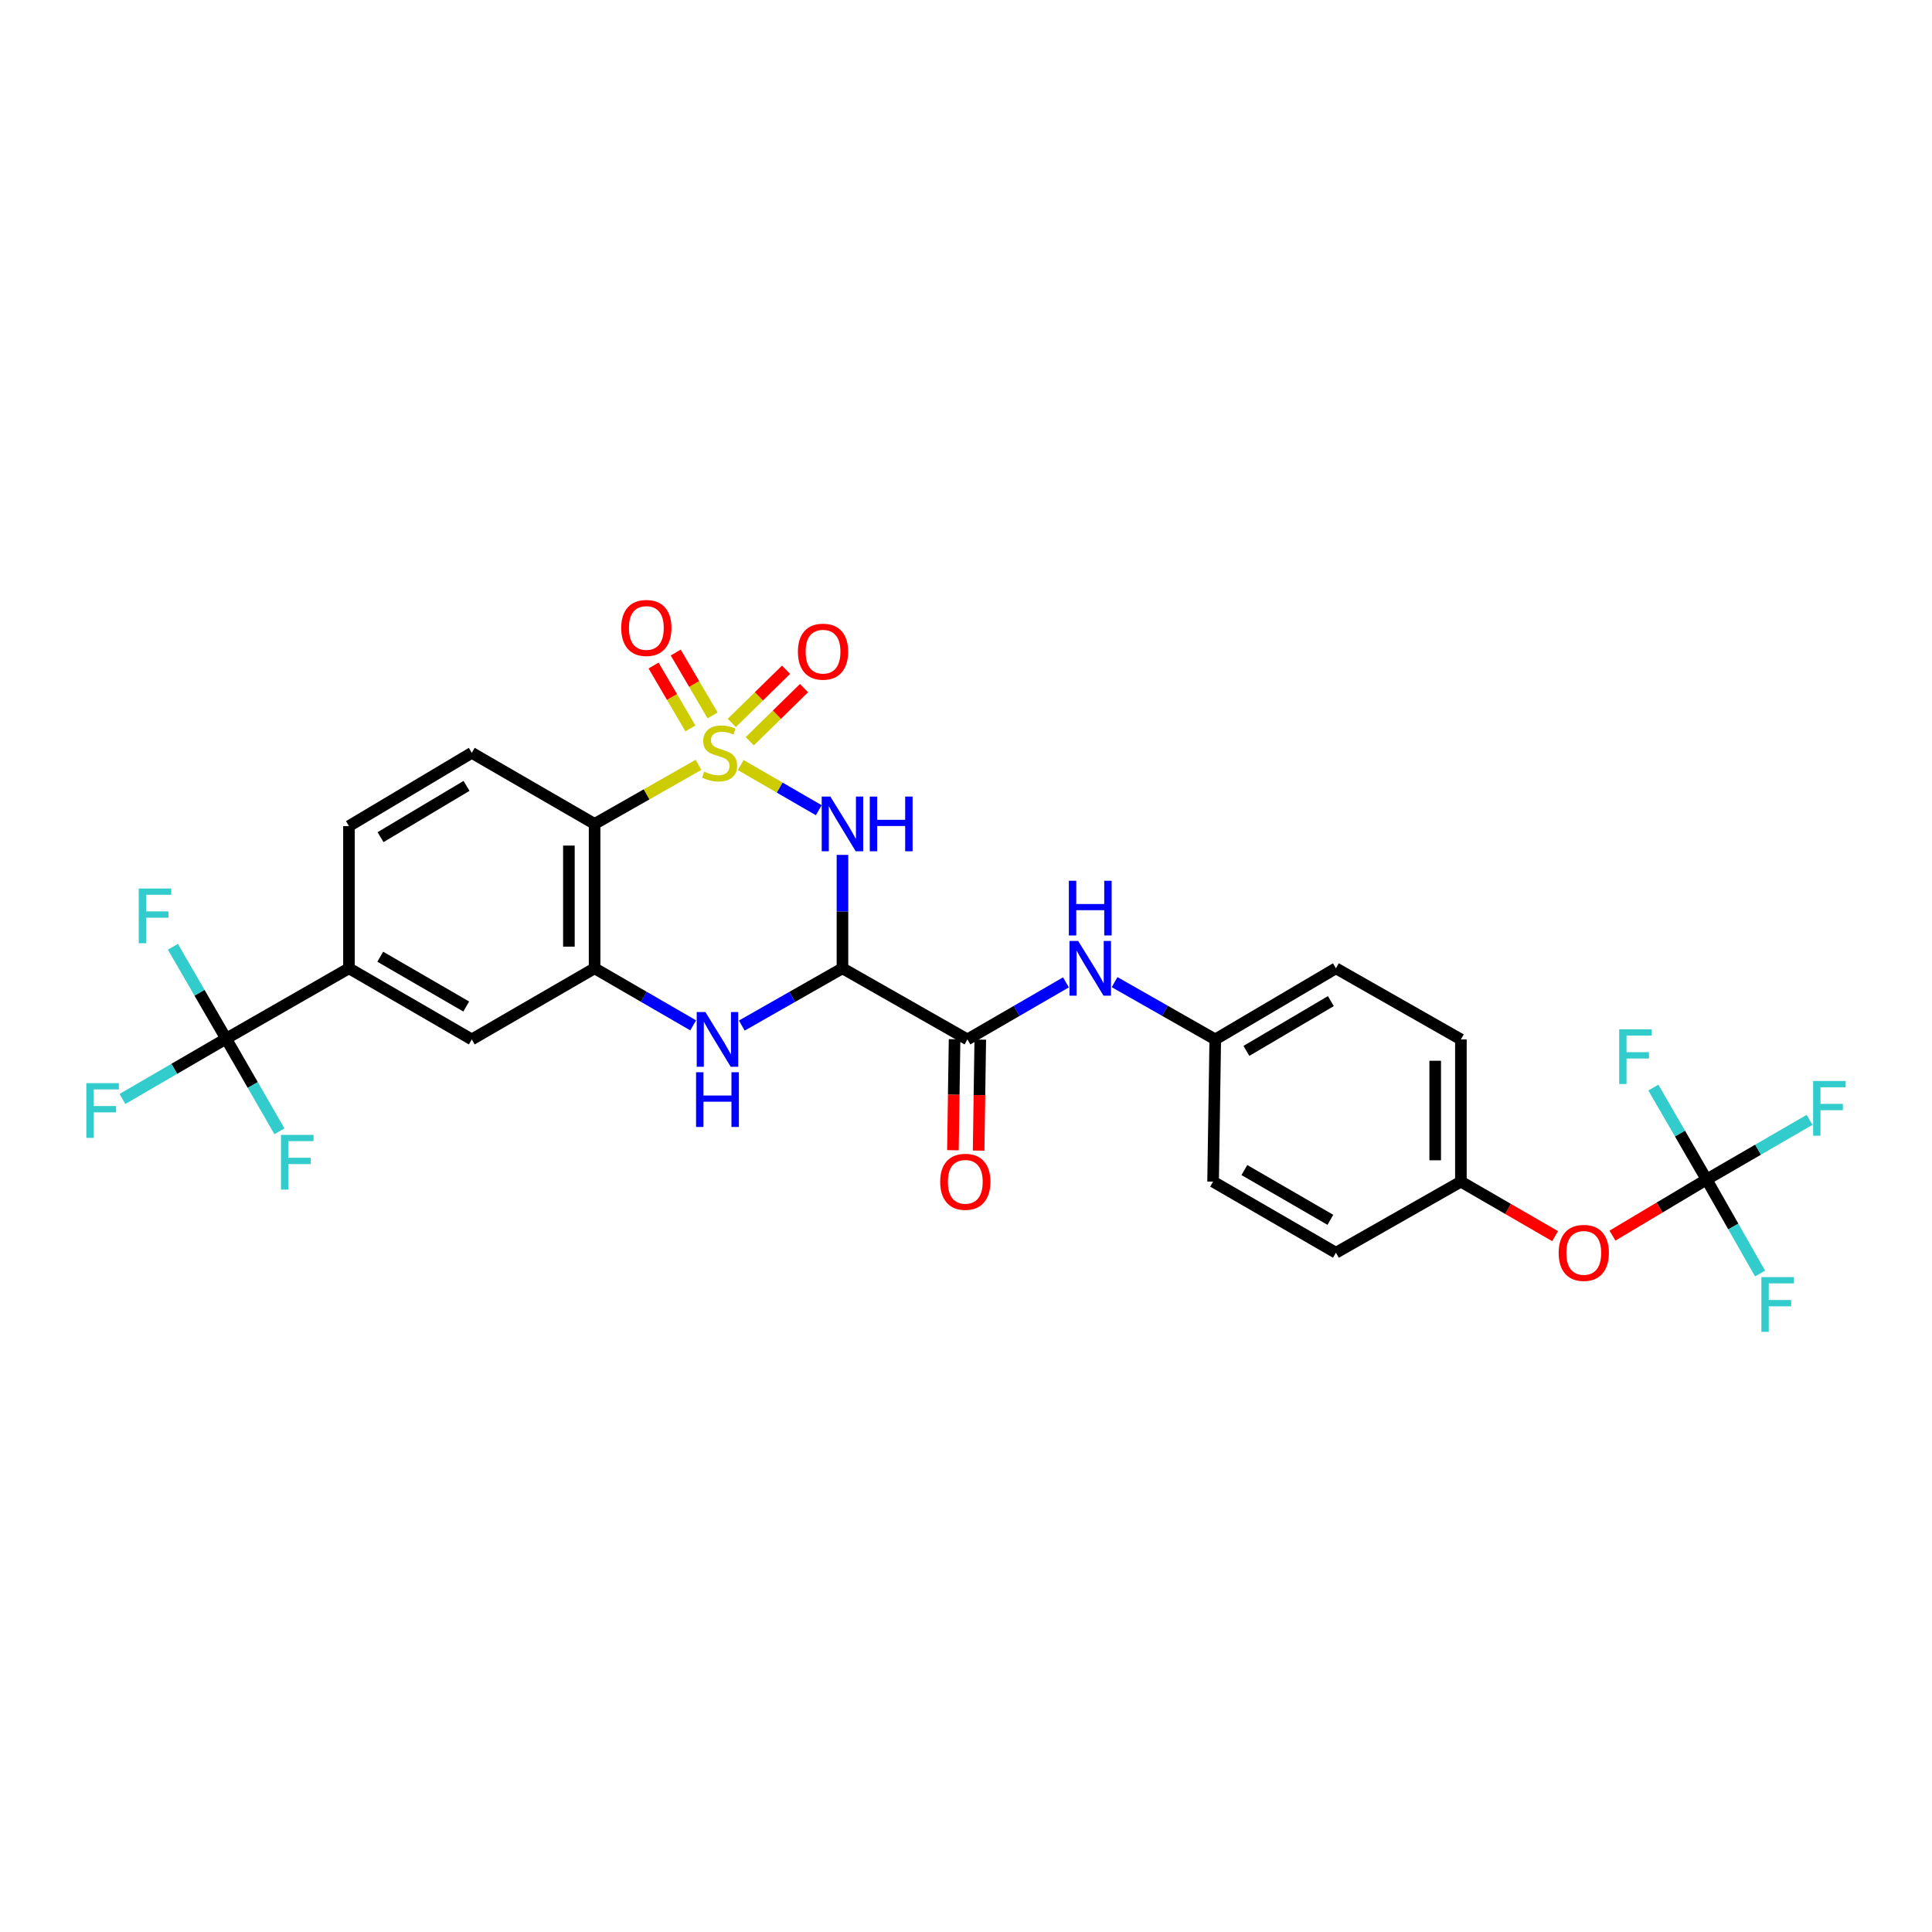 <?xml version='1.0' encoding='iso-8859-1'?>
<svg version='1.1' baseProfile='full'
              xmlns='http://www.w3.org/2000/svg'
                      xmlns:rdkit='http://www.rdkit.org/xml'
                      xmlns:xlink='http://www.w3.org/1999/xlink'
                  xml:space='preserve'
width='1000px' height='1000px' viewBox='0 0 1000 1000'>
<!-- END OF HEADER -->
<rect style='opacity:1.0;fill:#FFFFFF;stroke:none' width='1000' height='1000' x='0' y='0'> </rect>
<path class='bond-0' d='M 383.386,395.981 L 403.589,407.673' style='fill:none;fill-rule:evenodd;stroke:#CCCC00;stroke-width:6px;stroke-linecap:butt;stroke-linejoin:miter;stroke-opacity:1' />
<path class='bond-0' d='M 403.589,407.673 L 423.792,419.365' style='fill:none;fill-rule:evenodd;stroke:#0000FF;stroke-width:6px;stroke-linecap:butt;stroke-linejoin:miter;stroke-opacity:1' />
<path class='bond-2' d='M 361.528,395.885 L 334.645,411.173' style='fill:none;fill-rule:evenodd;stroke:#CCCC00;stroke-width:6px;stroke-linecap:butt;stroke-linejoin:miter;stroke-opacity:1' />
<path class='bond-2' d='M 334.645,411.173 L 307.762,426.461' style='fill:none;fill-rule:evenodd;stroke:#000000;stroke-width:6px;stroke-linecap:butt;stroke-linejoin:miter;stroke-opacity:1' />
<path class='bond-9' d='M 388.077,383.682 L 402.119,369.925' style='fill:none;fill-rule:evenodd;stroke:#CCCC00;stroke-width:6px;stroke-linecap:butt;stroke-linejoin:miter;stroke-opacity:1' />
<path class='bond-9' d='M 402.119,369.925 L 416.161,356.168' style='fill:none;fill-rule:evenodd;stroke:#FF0000;stroke-width:6px;stroke-linecap:butt;stroke-linejoin:miter;stroke-opacity:1' />
<path class='bond-9' d='M 378.769,374.181 L 392.811,360.424' style='fill:none;fill-rule:evenodd;stroke:#CCCC00;stroke-width:6px;stroke-linecap:butt;stroke-linejoin:miter;stroke-opacity:1' />
<path class='bond-9' d='M 392.811,360.424 L 406.853,346.667' style='fill:none;fill-rule:evenodd;stroke:#FF0000;stroke-width:6px;stroke-linecap:butt;stroke-linejoin:miter;stroke-opacity:1' />
<path class='bond-10' d='M 368.834,370.305 L 359.298,354.032' style='fill:none;fill-rule:evenodd;stroke:#CCCC00;stroke-width:6px;stroke-linecap:butt;stroke-linejoin:miter;stroke-opacity:1' />
<path class='bond-10' d='M 359.298,354.032 L 349.762,337.758' style='fill:none;fill-rule:evenodd;stroke:#FF0000;stroke-width:6px;stroke-linecap:butt;stroke-linejoin:miter;stroke-opacity:1' />
<path class='bond-10' d='M 357.359,377.03 L 347.823,360.756' style='fill:none;fill-rule:evenodd;stroke:#CCCC00;stroke-width:6px;stroke-linecap:butt;stroke-linejoin:miter;stroke-opacity:1' />
<path class='bond-10' d='M 347.823,360.756 L 338.286,344.482' style='fill:none;fill-rule:evenodd;stroke:#FF0000;stroke-width:6px;stroke-linecap:butt;stroke-linejoin:miter;stroke-opacity:1' />
<path class='bond-1' d='M 436.054,442.489 L 436.054,471.839' style='fill:none;fill-rule:evenodd;stroke:#0000FF;stroke-width:6px;stroke-linecap:butt;stroke-linejoin:miter;stroke-opacity:1' />
<path class='bond-1' d='M 436.054,471.839 L 436.054,501.188' style='fill:none;fill-rule:evenodd;stroke:#000000;stroke-width:6px;stroke-linecap:butt;stroke-linejoin:miter;stroke-opacity:1' />
<path class='bond-5' d='M 436.054,501.188 L 500.739,538.002' style='fill:none;fill-rule:evenodd;stroke:#000000;stroke-width:6px;stroke-linecap:butt;stroke-linejoin:miter;stroke-opacity:1' />
<path class='bond-30' d='M 436.054,501.188 L 410.008,516.01' style='fill:none;fill-rule:evenodd;stroke:#000000;stroke-width:6px;stroke-linecap:butt;stroke-linejoin:miter;stroke-opacity:1' />
<path class='bond-30' d='M 410.008,516.01 L 383.962,530.831' style='fill:none;fill-rule:evenodd;stroke:#0000FF;stroke-width:6px;stroke-linecap:butt;stroke-linejoin:miter;stroke-opacity:1' />
<path class='bond-4' d='M 307.762,426.461 L 307.762,501.188' style='fill:none;fill-rule:evenodd;stroke:#000000;stroke-width:6px;stroke-linecap:butt;stroke-linejoin:miter;stroke-opacity:1' />
<path class='bond-4' d='M 294.461,437.67 L 294.461,489.979' style='fill:none;fill-rule:evenodd;stroke:#000000;stroke-width:6px;stroke-linecap:butt;stroke-linejoin:miter;stroke-opacity:1' />
<path class='bond-13' d='M 307.762,426.461 L 244.192,389.663' style='fill:none;fill-rule:evenodd;stroke:#000000;stroke-width:6px;stroke-linecap:butt;stroke-linejoin:miter;stroke-opacity:1' />
<path class='bond-3' d='M 358.784,530.722 L 333.273,515.955' style='fill:none;fill-rule:evenodd;stroke:#0000FF;stroke-width:6px;stroke-linecap:butt;stroke-linejoin:miter;stroke-opacity:1' />
<path class='bond-3' d='M 333.273,515.955 L 307.762,501.188' style='fill:none;fill-rule:evenodd;stroke:#000000;stroke-width:6px;stroke-linecap:butt;stroke-linejoin:miter;stroke-opacity:1' />
<path class='bond-12' d='M 307.762,501.188 L 244.192,538.002' style='fill:none;fill-rule:evenodd;stroke:#000000;stroke-width:6px;stroke-linecap:butt;stroke-linejoin:miter;stroke-opacity:1' />
<path class='bond-11' d='M 500.739,538.002 L 526.235,523.237' style='fill:none;fill-rule:evenodd;stroke:#000000;stroke-width:6px;stroke-linecap:butt;stroke-linejoin:miter;stroke-opacity:1' />
<path class='bond-11' d='M 526.235,523.237 L 551.732,508.472' style='fill:none;fill-rule:evenodd;stroke:#0000FF;stroke-width:6px;stroke-linecap:butt;stroke-linejoin:miter;stroke-opacity:1' />
<path class='bond-15' d='M 494.089,537.902 L 493.66,566.628' style='fill:none;fill-rule:evenodd;stroke:#000000;stroke-width:6px;stroke-linecap:butt;stroke-linejoin:miter;stroke-opacity:1' />
<path class='bond-15' d='M 493.66,566.628 L 493.23,595.353' style='fill:none;fill-rule:evenodd;stroke:#FF0000;stroke-width:6px;stroke-linecap:butt;stroke-linejoin:miter;stroke-opacity:1' />
<path class='bond-15' d='M 507.388,538.101 L 506.959,566.827' style='fill:none;fill-rule:evenodd;stroke:#000000;stroke-width:6px;stroke-linecap:butt;stroke-linejoin:miter;stroke-opacity:1' />
<path class='bond-15' d='M 506.959,566.827 L 506.529,595.552' style='fill:none;fill-rule:evenodd;stroke:#FF0000;stroke-width:6px;stroke-linecap:butt;stroke-linejoin:miter;stroke-opacity:1' />
<path class='bond-6' d='M 117.039,537.625 L 180.623,501.188' style='fill:none;fill-rule:evenodd;stroke:#000000;stroke-width:6px;stroke-linecap:butt;stroke-linejoin:miter;stroke-opacity:1' />
<path class='bond-17' d='M 117.039,537.625 L 130.838,561.596' style='fill:none;fill-rule:evenodd;stroke:#000000;stroke-width:6px;stroke-linecap:butt;stroke-linejoin:miter;stroke-opacity:1' />
<path class='bond-17' d='M 130.838,561.596 L 144.638,585.566' style='fill:none;fill-rule:evenodd;stroke:#33CCCC;stroke-width:6px;stroke-linecap:butt;stroke-linejoin:miter;stroke-opacity:1' />
<path class='bond-18' d='M 117.039,537.625 L 103.264,513.838' style='fill:none;fill-rule:evenodd;stroke:#000000;stroke-width:6px;stroke-linecap:butt;stroke-linejoin:miter;stroke-opacity:1' />
<path class='bond-18' d='M 103.264,513.838 L 89.489,490.052' style='fill:none;fill-rule:evenodd;stroke:#33CCCC;stroke-width:6px;stroke-linecap:butt;stroke-linejoin:miter;stroke-opacity:1' />
<path class='bond-19' d='M 117.039,537.625 L 90.207,553.227' style='fill:none;fill-rule:evenodd;stroke:#000000;stroke-width:6px;stroke-linecap:butt;stroke-linejoin:miter;stroke-opacity:1' />
<path class='bond-19' d='M 90.207,553.227 L 63.376,568.829' style='fill:none;fill-rule:evenodd;stroke:#33CCCC;stroke-width:6px;stroke-linecap:butt;stroke-linejoin:miter;stroke-opacity:1' />
<path class='bond-7' d='M 883.324,610.512 L 858.964,625.035' style='fill:none;fill-rule:evenodd;stroke:#000000;stroke-width:6px;stroke-linecap:butt;stroke-linejoin:miter;stroke-opacity:1' />
<path class='bond-7' d='M 858.964,625.035 L 834.604,639.558' style='fill:none;fill-rule:evenodd;stroke:#FF0000;stroke-width:6px;stroke-linecap:butt;stroke-linejoin:miter;stroke-opacity:1' />
<path class='bond-21' d='M 883.324,610.512 L 909.98,595.069' style='fill:none;fill-rule:evenodd;stroke:#000000;stroke-width:6px;stroke-linecap:butt;stroke-linejoin:miter;stroke-opacity:1' />
<path class='bond-21' d='M 909.98,595.069 L 936.636,579.626' style='fill:none;fill-rule:evenodd;stroke:#33CCCC;stroke-width:6px;stroke-linecap:butt;stroke-linejoin:miter;stroke-opacity:1' />
<path class='bond-22' d='M 883.324,610.512 L 869.548,586.718' style='fill:none;fill-rule:evenodd;stroke:#000000;stroke-width:6px;stroke-linecap:butt;stroke-linejoin:miter;stroke-opacity:1' />
<path class='bond-22' d='M 869.548,586.718 L 855.772,562.925' style='fill:none;fill-rule:evenodd;stroke:#33CCCC;stroke-width:6px;stroke-linecap:butt;stroke-linejoin:miter;stroke-opacity:1' />
<path class='bond-23' d='M 883.324,610.512 L 897.166,634.844' style='fill:none;fill-rule:evenodd;stroke:#000000;stroke-width:6px;stroke-linecap:butt;stroke-linejoin:miter;stroke-opacity:1' />
<path class='bond-23' d='M 897.166,634.844 L 911.008,659.177' style='fill:none;fill-rule:evenodd;stroke:#33CCCC;stroke-width:6px;stroke-linecap:butt;stroke-linejoin:miter;stroke-opacity:1' />
<path class='bond-8' d='M 180.623,501.188 L 180.623,427.577' style='fill:none;fill-rule:evenodd;stroke:#000000;stroke-width:6px;stroke-linecap:butt;stroke-linejoin:miter;stroke-opacity:1' />
<path class='bond-29' d='M 180.623,501.188 L 244.192,538.002' style='fill:none;fill-rule:evenodd;stroke:#000000;stroke-width:6px;stroke-linecap:butt;stroke-linejoin:miter;stroke-opacity:1' />
<path class='bond-29' d='M 196.824,495.201 L 241.322,520.97' style='fill:none;fill-rule:evenodd;stroke:#000000;stroke-width:6px;stroke-linecap:butt;stroke-linejoin:miter;stroke-opacity:1' />
<path class='bond-20' d='M 576.91,508.357 L 602.963,523.18' style='fill:none;fill-rule:evenodd;stroke:#0000FF;stroke-width:6px;stroke-linecap:butt;stroke-linejoin:miter;stroke-opacity:1' />
<path class='bond-20' d='M 602.963,523.18 L 629.016,538.002' style='fill:none;fill-rule:evenodd;stroke:#000000;stroke-width:6px;stroke-linecap:butt;stroke-linejoin:miter;stroke-opacity:1' />
<path class='bond-16' d='M 244.192,389.663 L 180.623,427.577' style='fill:none;fill-rule:evenodd;stroke:#000000;stroke-width:6px;stroke-linecap:butt;stroke-linejoin:miter;stroke-opacity:1' />
<path class='bond-16' d='M 241.47,406.773 L 196.971,433.313' style='fill:none;fill-rule:evenodd;stroke:#000000;stroke-width:6px;stroke-linecap:butt;stroke-linejoin:miter;stroke-opacity:1' />
<path class='bond-14' d='M 804.917,639.827 L 780.536,625.72' style='fill:none;fill-rule:evenodd;stroke:#FF0000;stroke-width:6px;stroke-linecap:butt;stroke-linejoin:miter;stroke-opacity:1' />
<path class='bond-14' d='M 780.536,625.72 L 756.155,611.613' style='fill:none;fill-rule:evenodd;stroke:#000000;stroke-width:6px;stroke-linecap:butt;stroke-linejoin:miter;stroke-opacity:1' />
<path class='bond-25' d='M 629.016,538.002 L 627.893,611.613' style='fill:none;fill-rule:evenodd;stroke:#000000;stroke-width:6px;stroke-linecap:butt;stroke-linejoin:miter;stroke-opacity:1' />
<path class='bond-26' d='M 629.016,538.002 L 691.47,501.188' style='fill:none;fill-rule:evenodd;stroke:#000000;stroke-width:6px;stroke-linecap:butt;stroke-linejoin:miter;stroke-opacity:1' />
<path class='bond-26' d='M 645.138,543.938 L 688.856,518.169' style='fill:none;fill-rule:evenodd;stroke:#000000;stroke-width:6px;stroke-linecap:butt;stroke-linejoin:miter;stroke-opacity:1' />
<path class='bond-24' d='M 756.155,611.613 L 756.155,538.002' style='fill:none;fill-rule:evenodd;stroke:#000000;stroke-width:6px;stroke-linecap:butt;stroke-linejoin:miter;stroke-opacity:1' />
<path class='bond-24' d='M 742.854,600.571 L 742.854,549.043' style='fill:none;fill-rule:evenodd;stroke:#000000;stroke-width:6px;stroke-linecap:butt;stroke-linejoin:miter;stroke-opacity:1' />
<path class='bond-31' d='M 756.155,611.613 L 691.47,648.411' style='fill:none;fill-rule:evenodd;stroke:#000000;stroke-width:6px;stroke-linecap:butt;stroke-linejoin:miter;stroke-opacity:1' />
<path class='bond-28' d='M 627.893,611.613 L 691.47,648.411' style='fill:none;fill-rule:evenodd;stroke:#000000;stroke-width:6px;stroke-linecap:butt;stroke-linejoin:miter;stroke-opacity:1' />
<path class='bond-28' d='M 644.092,605.621 L 688.596,631.38' style='fill:none;fill-rule:evenodd;stroke:#000000;stroke-width:6px;stroke-linecap:butt;stroke-linejoin:miter;stroke-opacity:1' />
<path class='bond-27' d='M 691.47,501.188 L 756.155,538.002' style='fill:none;fill-rule:evenodd;stroke:#000000;stroke-width:6px;stroke-linecap:butt;stroke-linejoin:miter;stroke-opacity:1' />
<path  class='atom-0' d='M 364.469 399.383
Q 364.789 399.503, 366.109 400.063
Q 367.429 400.623, 368.869 400.983
Q 370.349 401.303, 371.789 401.303
Q 374.469 401.303, 376.029 400.023
Q 377.589 398.703, 377.589 396.423
Q 377.589 394.863, 376.789 393.903
Q 376.029 392.943, 374.829 392.423
Q 373.629 391.903, 371.629 391.303
Q 369.109 390.543, 367.589 389.823
Q 366.109 389.103, 365.029 387.583
Q 363.989 386.063, 363.989 383.503
Q 363.989 379.943, 366.389 377.743
Q 368.829 375.543, 373.629 375.543
Q 376.909 375.543, 380.629 377.103
L 379.709 380.183
Q 376.309 378.783, 373.749 378.783
Q 370.989 378.783, 369.469 379.943
Q 367.949 381.063, 367.989 383.023
Q 367.989 384.543, 368.749 385.463
Q 369.549 386.383, 370.669 386.903
Q 371.829 387.423, 373.749 388.023
Q 376.309 388.823, 377.829 389.623
Q 379.349 390.423, 380.429 392.063
Q 381.549 393.663, 381.549 396.423
Q 381.549 400.343, 378.909 402.463
Q 376.309 404.543, 371.949 404.543
Q 369.429 404.543, 367.509 403.983
Q 365.629 403.463, 363.389 402.543
L 364.469 399.383
' fill='#CCCC00'/>
<path  class='atom-1' d='M 429.794 412.301
L 439.074 427.301
Q 439.994 428.781, 441.474 431.461
Q 442.954 434.141, 443.034 434.301
L 443.034 412.301
L 446.794 412.301
L 446.794 440.621
L 442.914 440.621
L 432.954 424.221
Q 431.794 422.301, 430.554 420.101
Q 429.354 417.901, 428.994 417.221
L 428.994 440.621
L 425.314 440.621
L 425.314 412.301
L 429.794 412.301
' fill='#0000FF'/>
<path  class='atom-1' d='M 450.194 412.301
L 454.034 412.301
L 454.034 424.341
L 468.514 424.341
L 468.514 412.301
L 472.354 412.301
L 472.354 440.621
L 468.514 440.621
L 468.514 427.541
L 454.034 427.541
L 454.034 440.621
L 450.194 440.621
L 450.194 412.301
' fill='#0000FF'/>
<path  class='atom-4' d='M 365.101 523.842
L 374.381 538.842
Q 375.301 540.322, 376.781 543.002
Q 378.261 545.682, 378.341 545.842
L 378.341 523.842
L 382.101 523.842
L 382.101 552.162
L 378.221 552.162
L 368.261 535.762
Q 367.101 533.842, 365.861 531.642
Q 364.661 529.442, 364.301 528.762
L 364.301 552.162
L 360.621 552.162
L 360.621 523.842
L 365.101 523.842
' fill='#0000FF'/>
<path  class='atom-4' d='M 360.281 554.994
L 364.121 554.994
L 364.121 567.034
L 378.601 567.034
L 378.601 554.994
L 382.441 554.994
L 382.441 583.314
L 378.601 583.314
L 378.601 570.234
L 364.121 570.234
L 364.121 583.314
L 360.281 583.314
L 360.281 554.994
' fill='#0000FF'/>
<path  class='atom-10' d='M 412.997 337.302
Q 412.997 330.502, 416.357 326.702
Q 419.717 322.902, 425.997 322.902
Q 432.277 322.902, 435.637 326.702
Q 438.997 330.502, 438.997 337.302
Q 438.997 344.182, 435.597 348.102
Q 432.197 351.982, 425.997 351.982
Q 419.757 351.982, 416.357 348.102
Q 412.997 344.222, 412.997 337.302
M 425.997 348.782
Q 430.317 348.782, 432.637 345.902
Q 434.997 342.982, 434.997 337.302
Q 434.997 331.742, 432.637 328.942
Q 430.317 326.102, 425.997 326.102
Q 421.677 326.102, 419.317 328.902
Q 416.997 331.702, 416.997 337.302
Q 416.997 343.022, 419.317 345.902
Q 421.677 348.782, 425.997 348.782
' fill='#FF0000'/>
<path  class='atom-11' d='M 321.548 325.028
Q 321.548 318.228, 324.908 314.428
Q 328.268 310.628, 334.548 310.628
Q 340.828 310.628, 344.188 314.428
Q 347.548 318.228, 347.548 325.028
Q 347.548 331.908, 344.148 335.828
Q 340.748 339.708, 334.548 339.708
Q 328.308 339.708, 324.908 335.828
Q 321.548 331.948, 321.548 325.028
M 334.548 336.508
Q 338.868 336.508, 341.188 333.628
Q 343.548 330.708, 343.548 325.028
Q 343.548 319.468, 341.188 316.668
Q 338.868 313.828, 334.548 313.828
Q 330.228 313.828, 327.868 316.628
Q 325.548 319.428, 325.548 325.028
Q 325.548 330.748, 327.868 333.628
Q 330.228 336.508, 334.548 336.508
' fill='#FF0000'/>
<path  class='atom-12' d='M 558.048 487.028
L 567.328 502.028
Q 568.248 503.508, 569.728 506.188
Q 571.208 508.868, 571.288 509.028
L 571.288 487.028
L 575.048 487.028
L 575.048 515.348
L 571.168 515.348
L 561.208 498.948
Q 560.048 497.028, 558.808 494.828
Q 557.608 492.628, 557.248 491.948
L 557.248 515.348
L 553.568 515.348
L 553.568 487.028
L 558.048 487.028
' fill='#0000FF'/>
<path  class='atom-12' d='M 553.228 455.876
L 557.068 455.876
L 557.068 467.916
L 571.548 467.916
L 571.548 455.876
L 575.388 455.876
L 575.388 484.196
L 571.548 484.196
L 571.548 471.116
L 557.068 471.116
L 557.068 484.196
L 553.228 484.196
L 553.228 455.876
' fill='#0000FF'/>
<path  class='atom-15' d='M 806.754 648.491
Q 806.754 641.691, 810.114 637.891
Q 813.474 634.091, 819.754 634.091
Q 826.034 634.091, 829.394 637.891
Q 832.754 641.691, 832.754 648.491
Q 832.754 655.371, 829.354 659.291
Q 825.954 663.171, 819.754 663.171
Q 813.514 663.171, 810.114 659.291
Q 806.754 655.411, 806.754 648.491
M 819.754 659.971
Q 824.074 659.971, 826.394 657.091
Q 828.754 654.171, 828.754 648.491
Q 828.754 642.931, 826.394 640.131
Q 824.074 637.291, 819.754 637.291
Q 815.434 637.291, 813.074 640.091
Q 810.754 642.891, 810.754 648.491
Q 810.754 654.211, 813.074 657.091
Q 815.434 659.971, 819.754 659.971
' fill='#FF0000'/>
<path  class='atom-16' d='M 486.638 611.693
Q 486.638 604.893, 489.998 601.093
Q 493.358 597.293, 499.638 597.293
Q 505.918 597.293, 509.278 601.093
Q 512.638 604.893, 512.638 611.693
Q 512.638 618.573, 509.238 622.493
Q 505.838 626.373, 499.638 626.373
Q 493.398 626.373, 489.998 622.493
Q 486.638 618.613, 486.638 611.693
M 499.638 623.173
Q 503.958 623.173, 506.278 620.293
Q 508.638 617.373, 508.638 611.693
Q 508.638 606.133, 506.278 603.333
Q 503.958 600.493, 499.638 600.493
Q 495.318 600.493, 492.958 603.293
Q 490.638 606.093, 490.638 611.693
Q 490.638 617.413, 492.958 620.293
Q 495.318 623.173, 499.638 623.173
' fill='#FF0000'/>
<path  class='atom-18' d='M 145.432 587.411
L 162.272 587.411
L 162.272 590.651
L 149.232 590.651
L 149.232 599.251
L 160.832 599.251
L 160.832 602.531
L 149.232 602.531
L 149.232 615.731
L 145.432 615.731
L 145.432 587.411
' fill='#33CCCC'/>
<path  class='atom-19' d='M 71.805 459.895
L 88.645 459.895
L 88.645 463.135
L 75.605 463.135
L 75.605 471.735
L 87.205 471.735
L 87.205 475.015
L 75.605 475.015
L 75.605 488.215
L 71.805 488.215
L 71.805 459.895
' fill='#33CCCC'/>
<path  class='atom-20' d='M 44.687 560.64
L 61.527 560.64
L 61.527 563.88
L 48.487 563.88
L 48.487 572.48
L 60.087 572.48
L 60.087 575.76
L 48.487 575.76
L 48.487 588.96
L 44.687 588.96
L 44.687 560.64
' fill='#33CCCC'/>
<path  class='atom-22' d='M 938.473 559.524
L 955.313 559.524
L 955.313 562.764
L 942.273 562.764
L 942.273 571.364
L 953.873 571.364
L 953.873 574.644
L 942.273 574.644
L 942.273 587.844
L 938.473 587.844
L 938.473 559.524
' fill='#33CCCC'/>
<path  class='atom-23' d='M 838.09 532.768
L 854.93 532.768
L 854.93 536.008
L 841.89 536.008
L 841.89 544.608
L 853.49 544.608
L 853.49 547.888
L 841.89 547.888
L 841.89 561.088
L 838.09 561.088
L 838.09 532.768
' fill='#33CCCC'/>
<path  class='atom-24' d='M 911.702 661.037
L 928.542 661.037
L 928.542 664.277
L 915.502 664.277
L 915.502 672.877
L 927.102 672.877
L 927.102 676.157
L 915.502 676.157
L 915.502 689.357
L 911.702 689.357
L 911.702 661.037
' fill='#33CCCC'/>
</svg>
